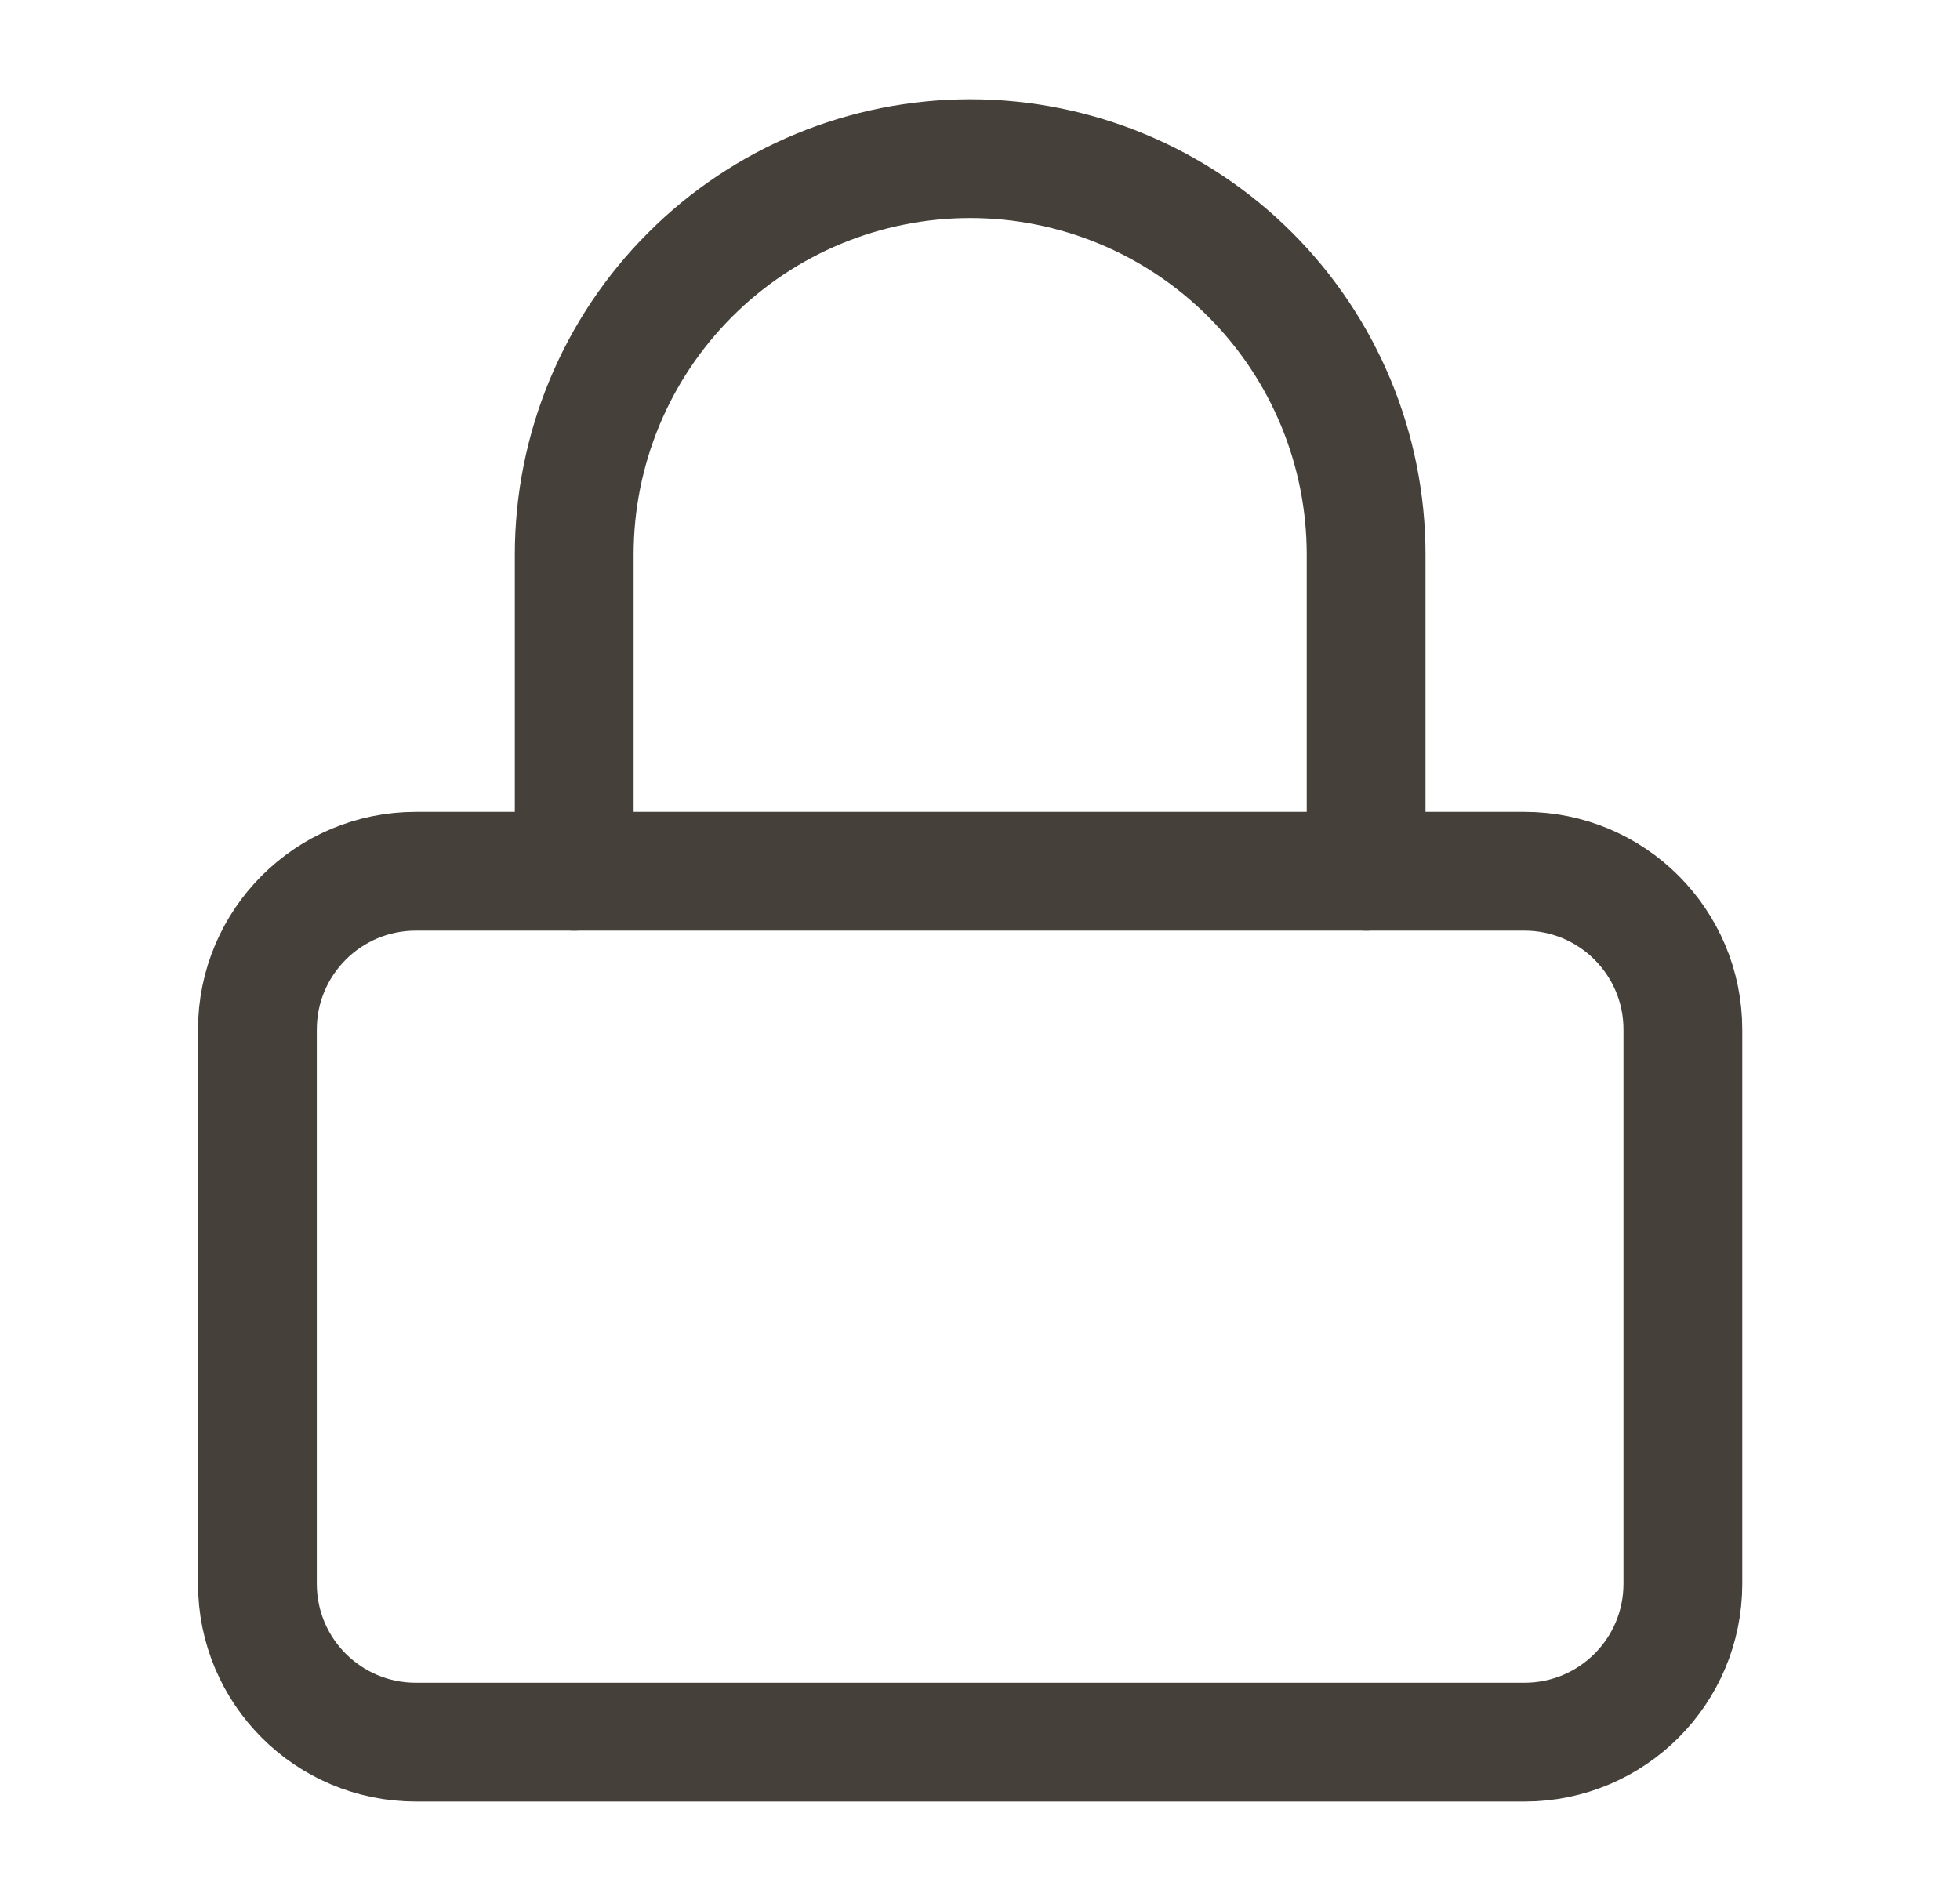 <svg width="33" height="32" viewBox="0 0 33 32" fill="none" xmlns="http://www.w3.org/2000/svg">
    <path d="M25.667 14.672H7.001C5.528 14.672 4.334 15.866 4.334 17.338V26.672C4.334 28.145 5.528 29.338 7.001 29.338H25.667C27.14 29.338 28.334 28.145 28.334 26.672V17.338C28.334 15.866 27.14 14.672 25.667 14.672Z" stroke="#45403A" stroke-width="2" stroke-linecap="round" stroke-linejoin="round"/>
    <path d="M9.668 14.672V9.339C9.668 7.57 10.37 5.875 11.621 4.625C12.871 3.374 14.566 2.672 16.335 2.672C18.103 2.672 19.798 3.374 21.049 4.625C22.299 5.875 23.001 7.57 23.001 9.339V14.672" stroke="#45403A" stroke-width="2" stroke-linecap="round" stroke-linejoin="round"/>
</svg>
